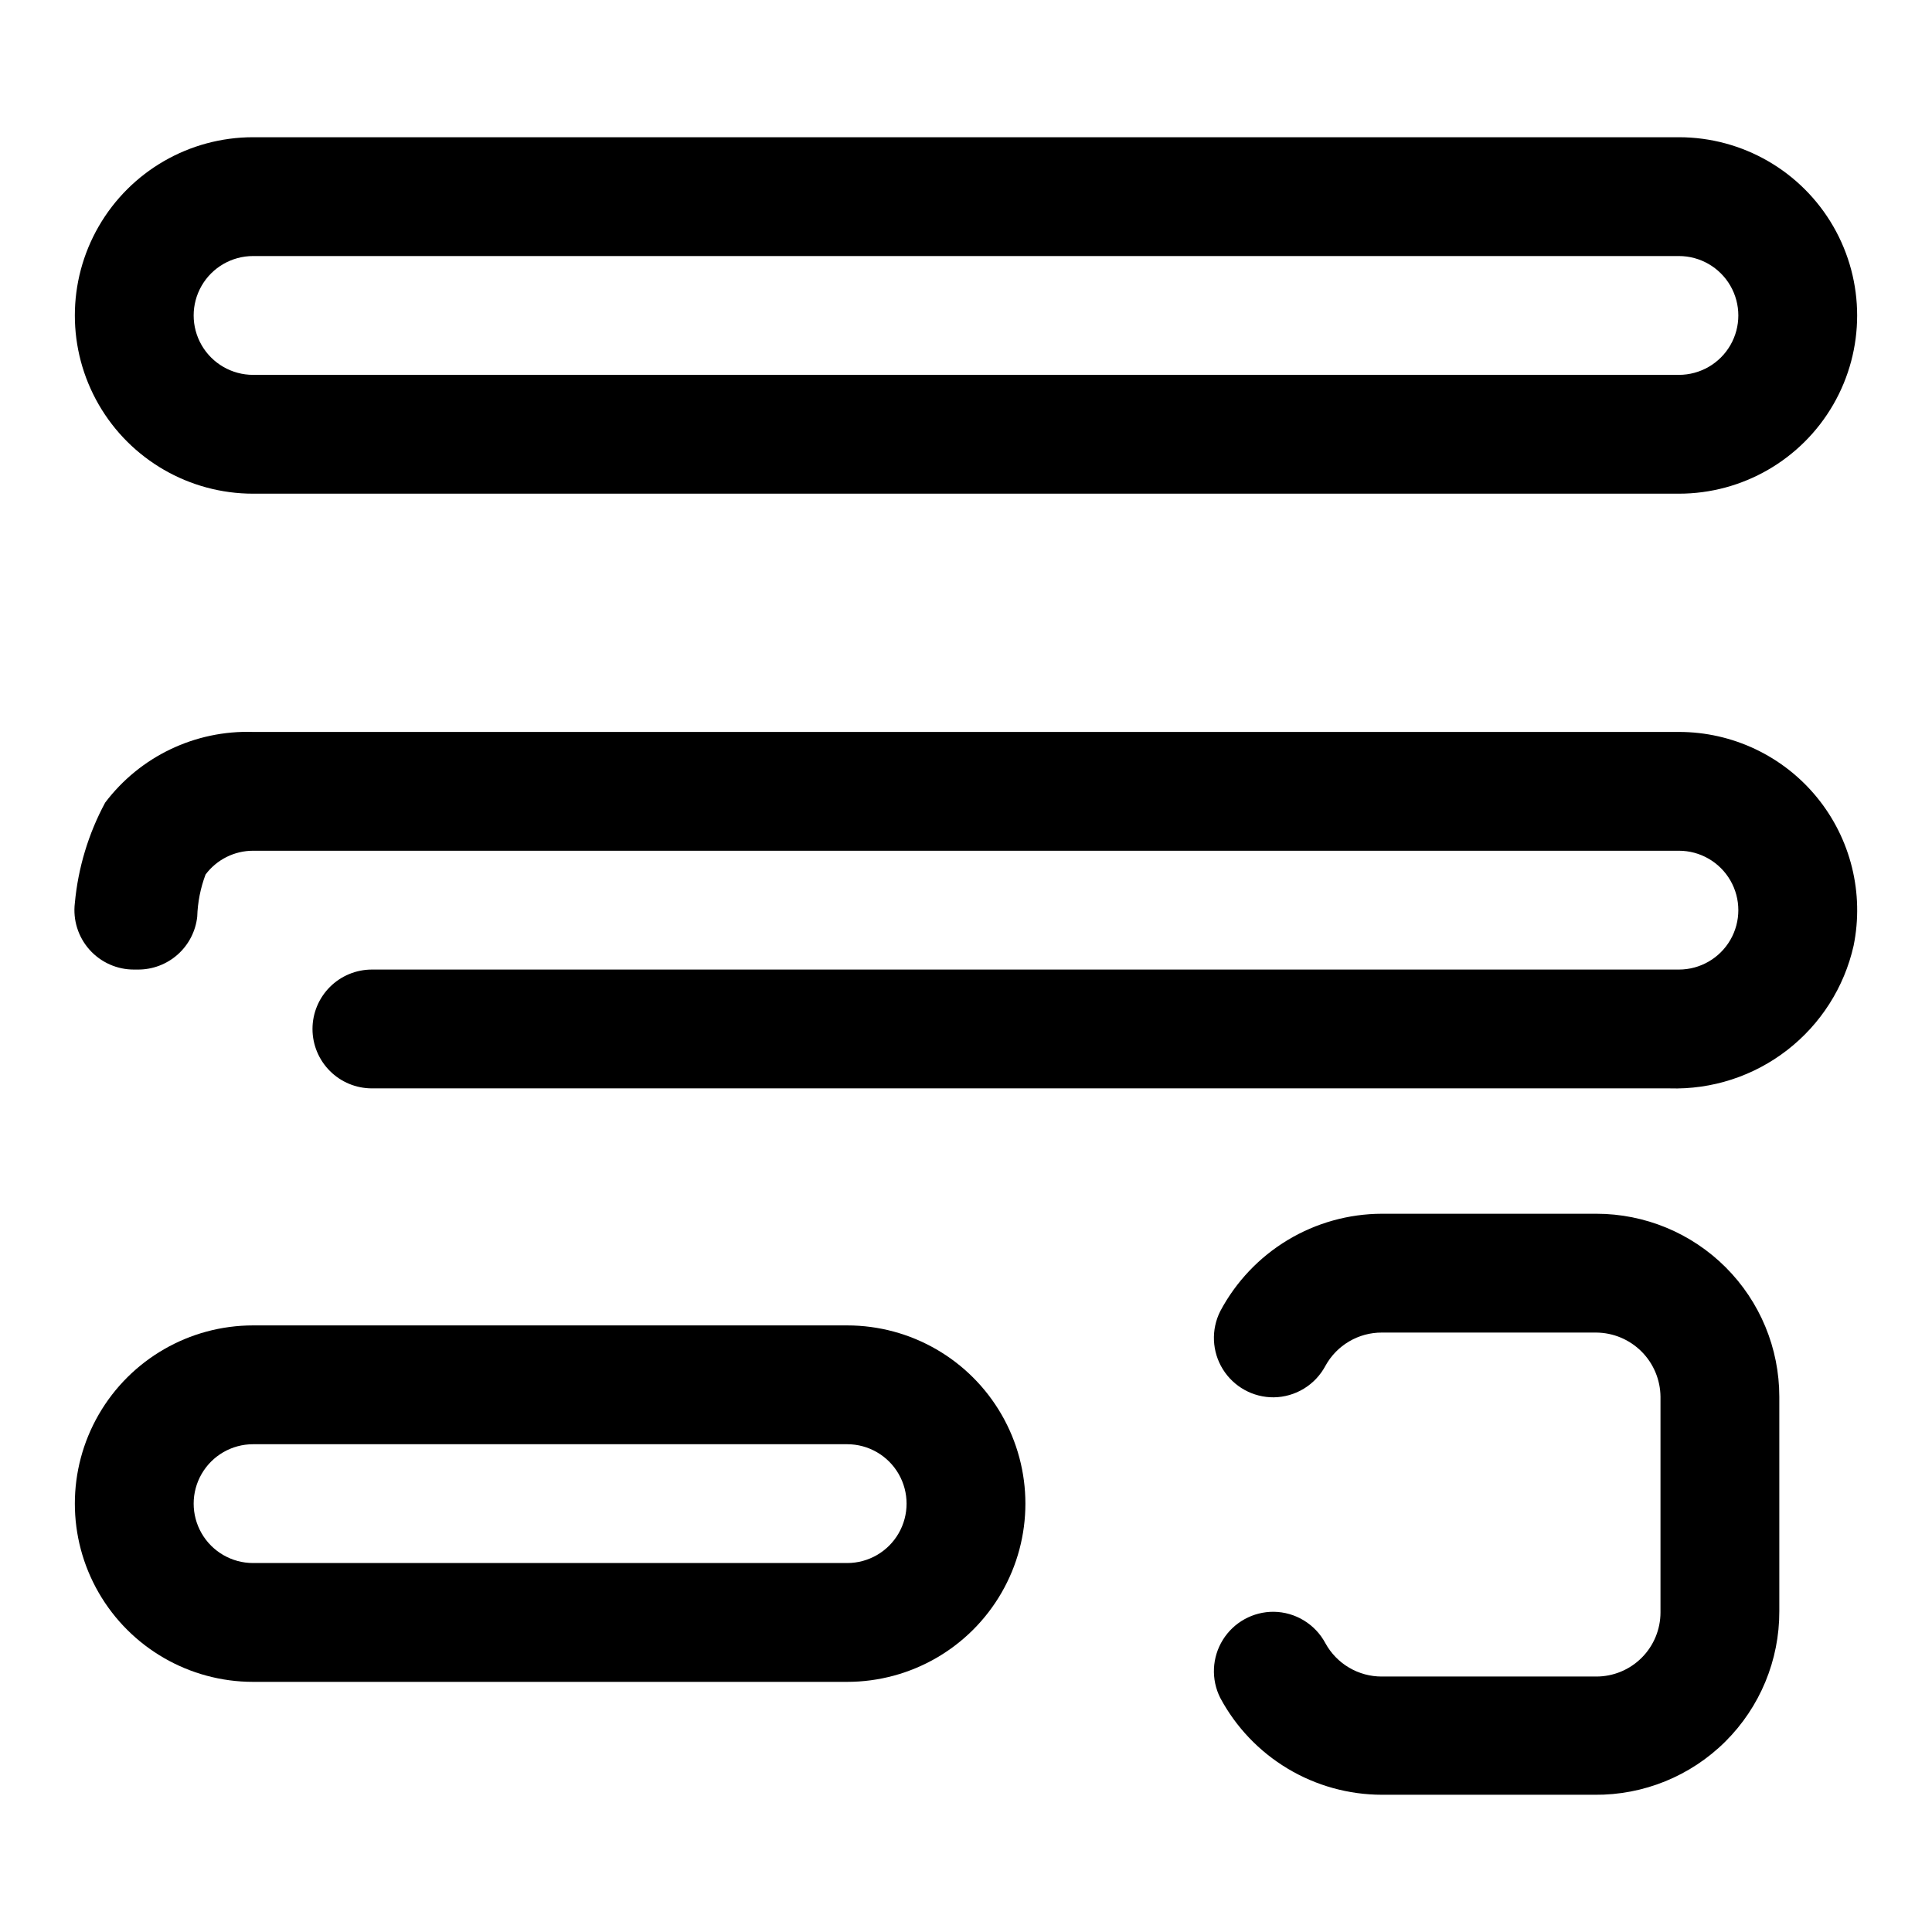 <?xml version="1.0" encoding="UTF-8"?>
<!-- Uploaded to: ICON Repo, www.svgrepo.com, Generator: ICON Repo Mixer Tools -->
<svg fill="#000000" width="800px" height="800px" version="1.1" viewBox="144 144 512 512" xmlns="http://www.w3.org/2000/svg">
 <g>
  <path d="m586.41 432.43h-343.85c-4.176 0-8.18-1.656-11.133-4.609-2.953-2.953-4.613-6.957-4.613-11.133s1.66-8.18 4.613-11.133c2.953-2.953 6.957-4.613 11.133-4.613h346.37c5.625 0 10.824-3 13.637-7.871 2.812-4.871 2.812-10.871 0-15.742s-8.012-7.875-13.637-7.875h-377.86c-4.957 0-9.621 2.336-12.594 6.301-1.348 3.578-2.09 7.356-2.207 11.176-0.426 3.871-2.273 7.441-5.18 10.031-2.91 2.586-6.672 4.004-10.562 3.981h-0.945c-4.523 0.035-8.844-1.883-11.859-5.258-3.012-3.375-4.43-7.883-3.887-12.375 0.863-9.316 3.594-18.367 8.031-26.605 9.25-12.242 23.867-19.23 39.203-18.734h377.86c14.188-0.004 27.621 6.367 36.594 17.355 8.973 10.984 12.531 25.422 9.695 39.32-2.481 10.988-8.711 20.766-17.617 27.66-8.902 6.898-19.934 10.477-31.191 10.125z"/>
  <path d="m588.93 274.83h-377.86c-16.875 0-32.469-9-40.906-23.613s-8.438-32.621 0-47.234 24.031-23.617 40.906-23.617h377.86c16.875 0 32.469 9.004 40.906 23.617s8.438 32.621 0 47.234-24.031 23.613-40.906 23.613zm-377.86-62.977c-5.625 0-10.824 3.004-13.637 7.875-2.812 4.871-2.812 10.871 0 15.742s8.012 7.871 13.637 7.871h377.86c5.625 0 10.824-3 13.637-7.871s2.812-10.871 0-15.742c-2.812-4.871-8.012-7.875-13.637-7.875z"/>
  <path d="m368.51 589.71h-157.44c-16.875 0-32.469-9.004-40.906-23.617-8.438-14.613-8.438-32.617 0-47.23 8.438-14.613 24.031-23.617 40.906-23.617h157.44c16.875 0 32.465 9.004 40.902 23.617 8.438 14.613 8.438 32.617 0 47.23-8.438 14.613-24.027 23.617-40.902 23.617zm-157.44-62.977c-5.625 0-10.824 3-13.637 7.871s-2.812 10.875 0 15.746c2.812 4.871 8.012 7.871 13.637 7.871h157.44c5.625 0 10.82-3 13.633-7.871 2.812-4.871 2.812-10.875 0-15.746s-8.008-7.871-13.633-7.871z"/>
  <path d="m566.57 619.63h-56.363c-8.789-0.012-17.414-2.402-24.953-6.922-7.543-4.516-13.719-10.996-17.871-18.742-2.469-4.898-2.211-10.727 0.684-15.387 2.891-4.66 8-7.481 13.484-7.441 2.824 0.035 5.582 0.828 7.992 2.297 2.41 1.469 4.383 3.555 5.707 6.047 1.473 2.68 3.637 4.91 6.269 6.461 2.629 1.551 5.633 2.367 8.688 2.356h56.836c4.508 0 8.836-1.789 12.023-4.981 3.188-3.188 4.981-7.512 4.981-12.023v-57.148c-0.043-4.5-1.848-8.801-5.027-11.98-3.18-3.18-7.481-4.984-11.977-5.023h-56.836c-3.055-0.012-6.059 0.801-8.688 2.356-2.633 1.551-4.797 3.781-6.269 6.461-1.324 2.488-3.297 4.578-5.707 6.047-2.41 1.469-5.168 2.262-7.992 2.297-5.484 0.039-10.594-2.781-13.484-7.441-2.894-4.66-3.152-10.488-0.684-15.387 4.133-7.777 10.301-14.289 17.84-18.836 7.543-4.547 16.176-6.961 24.984-6.984h56.836c12.859 0 25.195 5.109 34.289 14.203s14.203 21.426 14.203 34.289v56.836c0.043 12.969-5.113 25.414-14.312 34.559-9.203 9.141-21.684 14.215-34.652 14.09z"/>
 </g>
</svg>